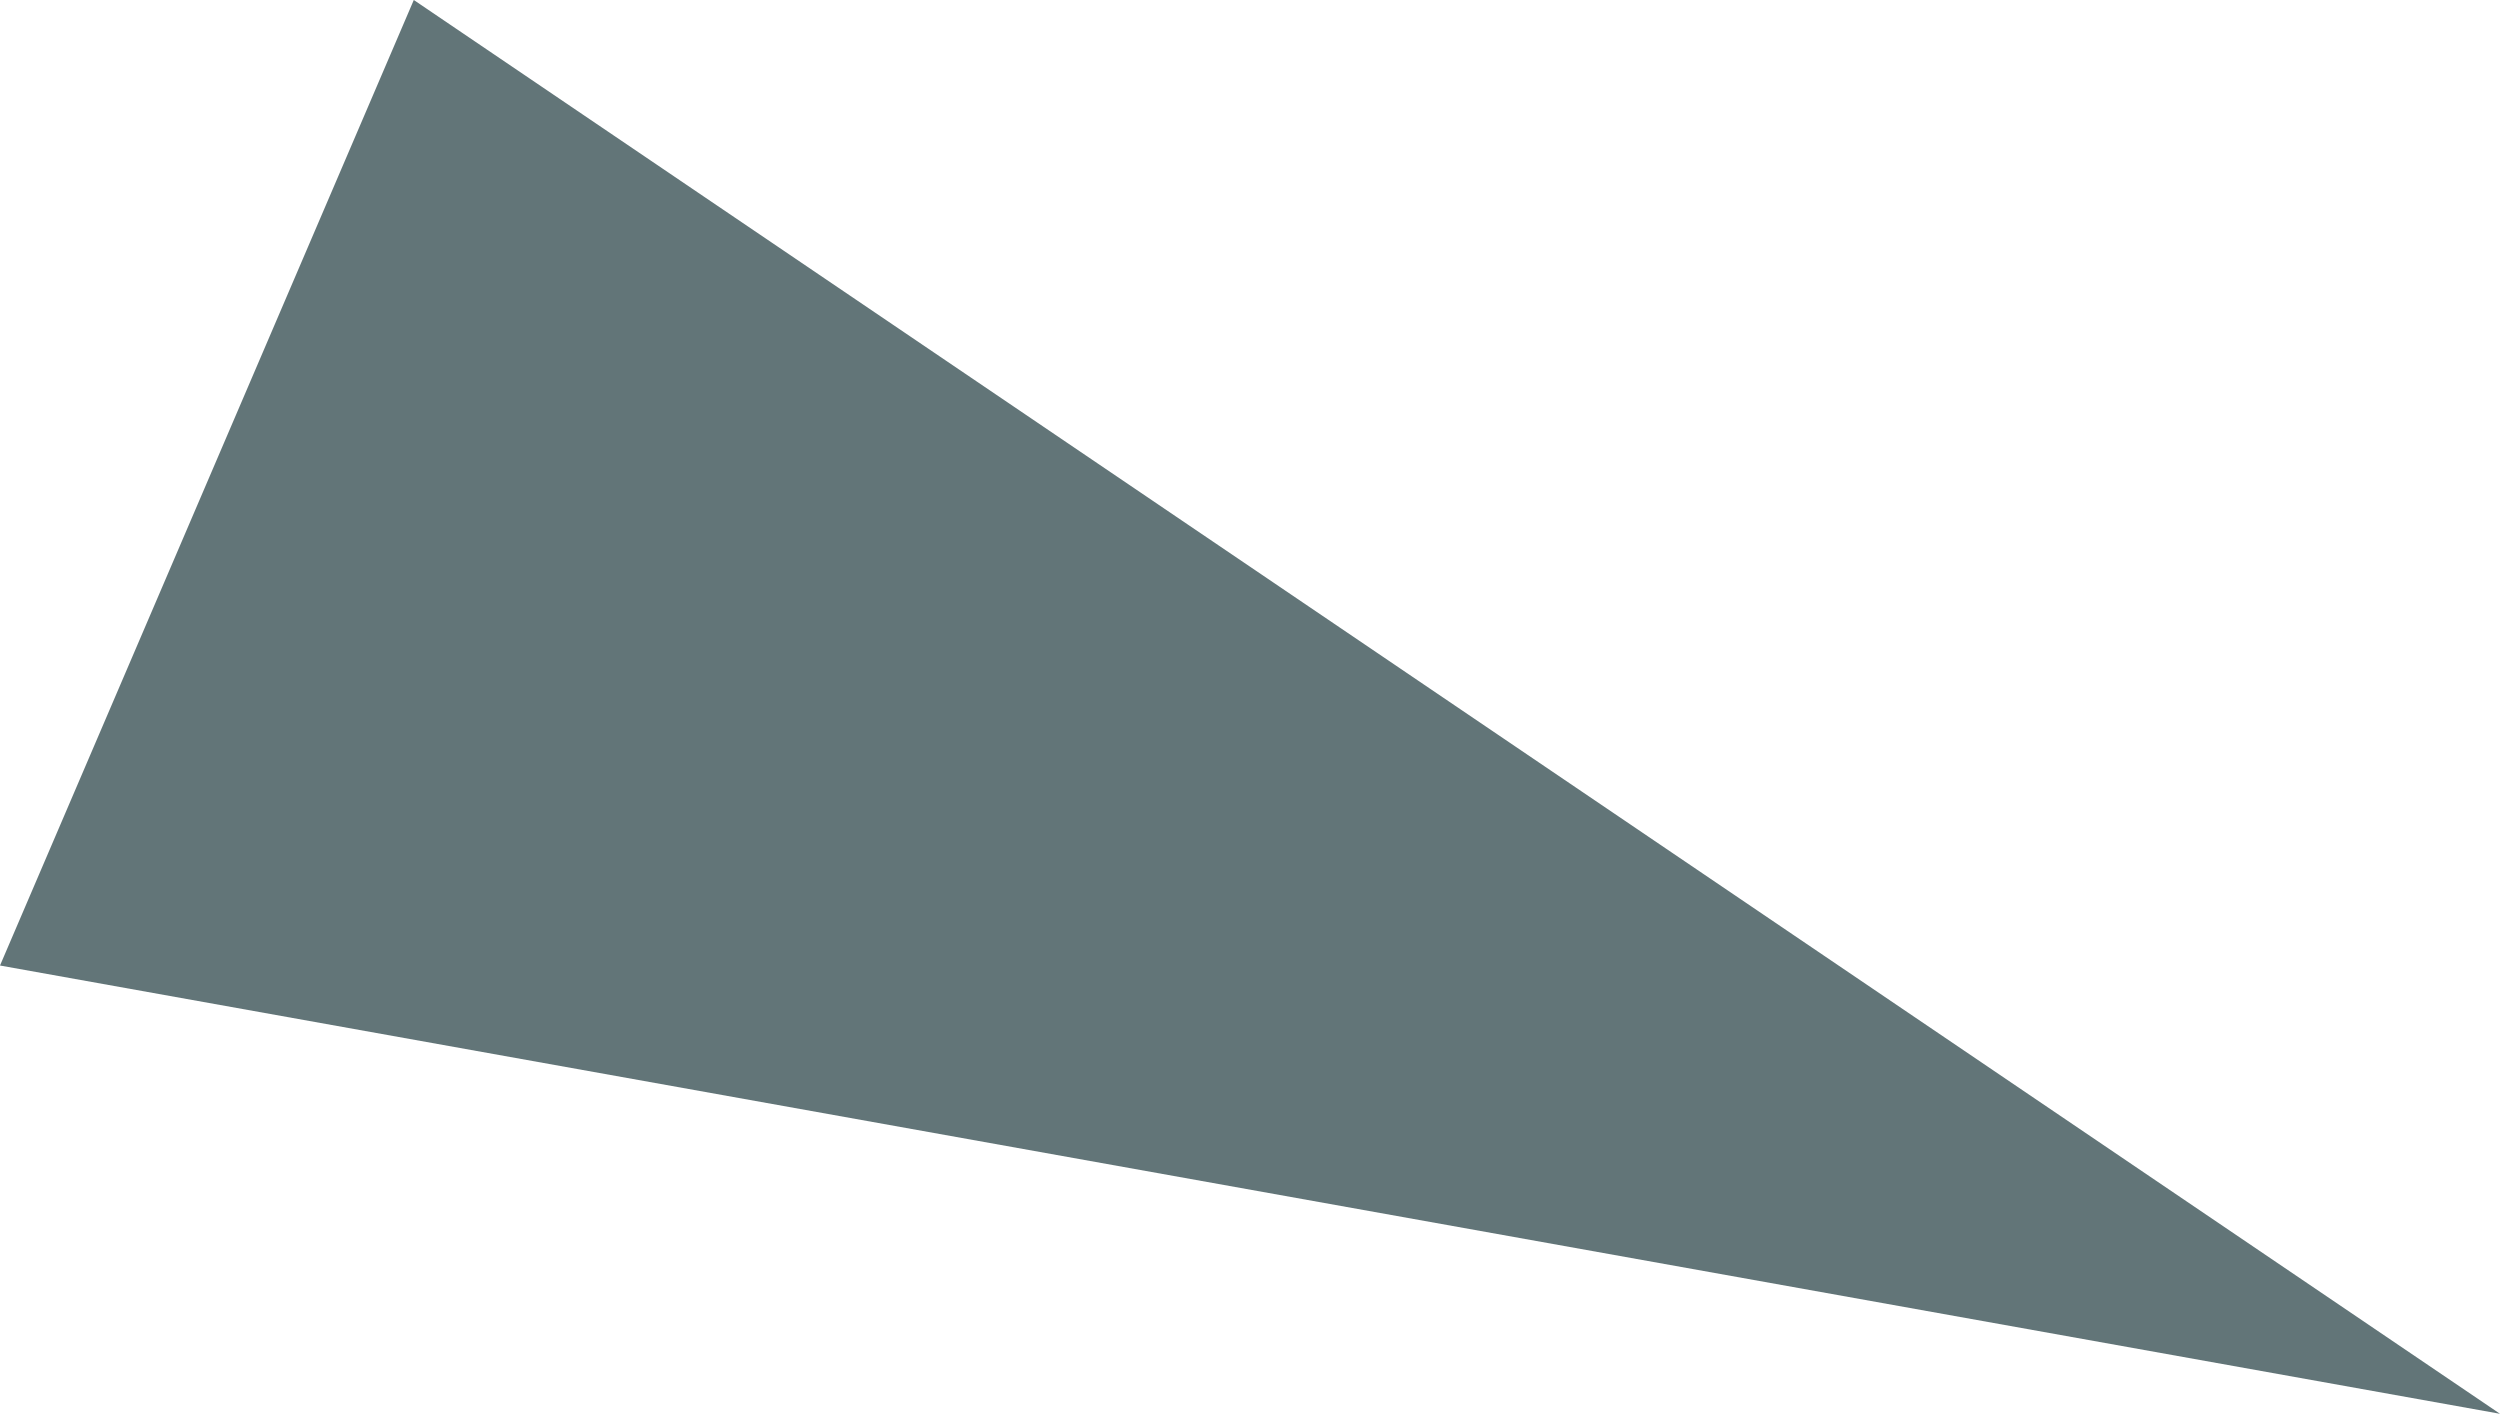 <?xml version="1.0" encoding="UTF-8"?> <svg xmlns="http://www.w3.org/2000/svg" viewBox="0 0 145 82"> <defs> <style>.cls-1{fill:#627578;}</style> </defs> <title>资源 97</title> <g id="图层_2" data-name="图层 2"> <g id="图层_1-2" data-name="图层 1"> <polygon class="cls-1" points="0 56 145 82 24 0 0 56"></polygon> </g> </g> </svg> 